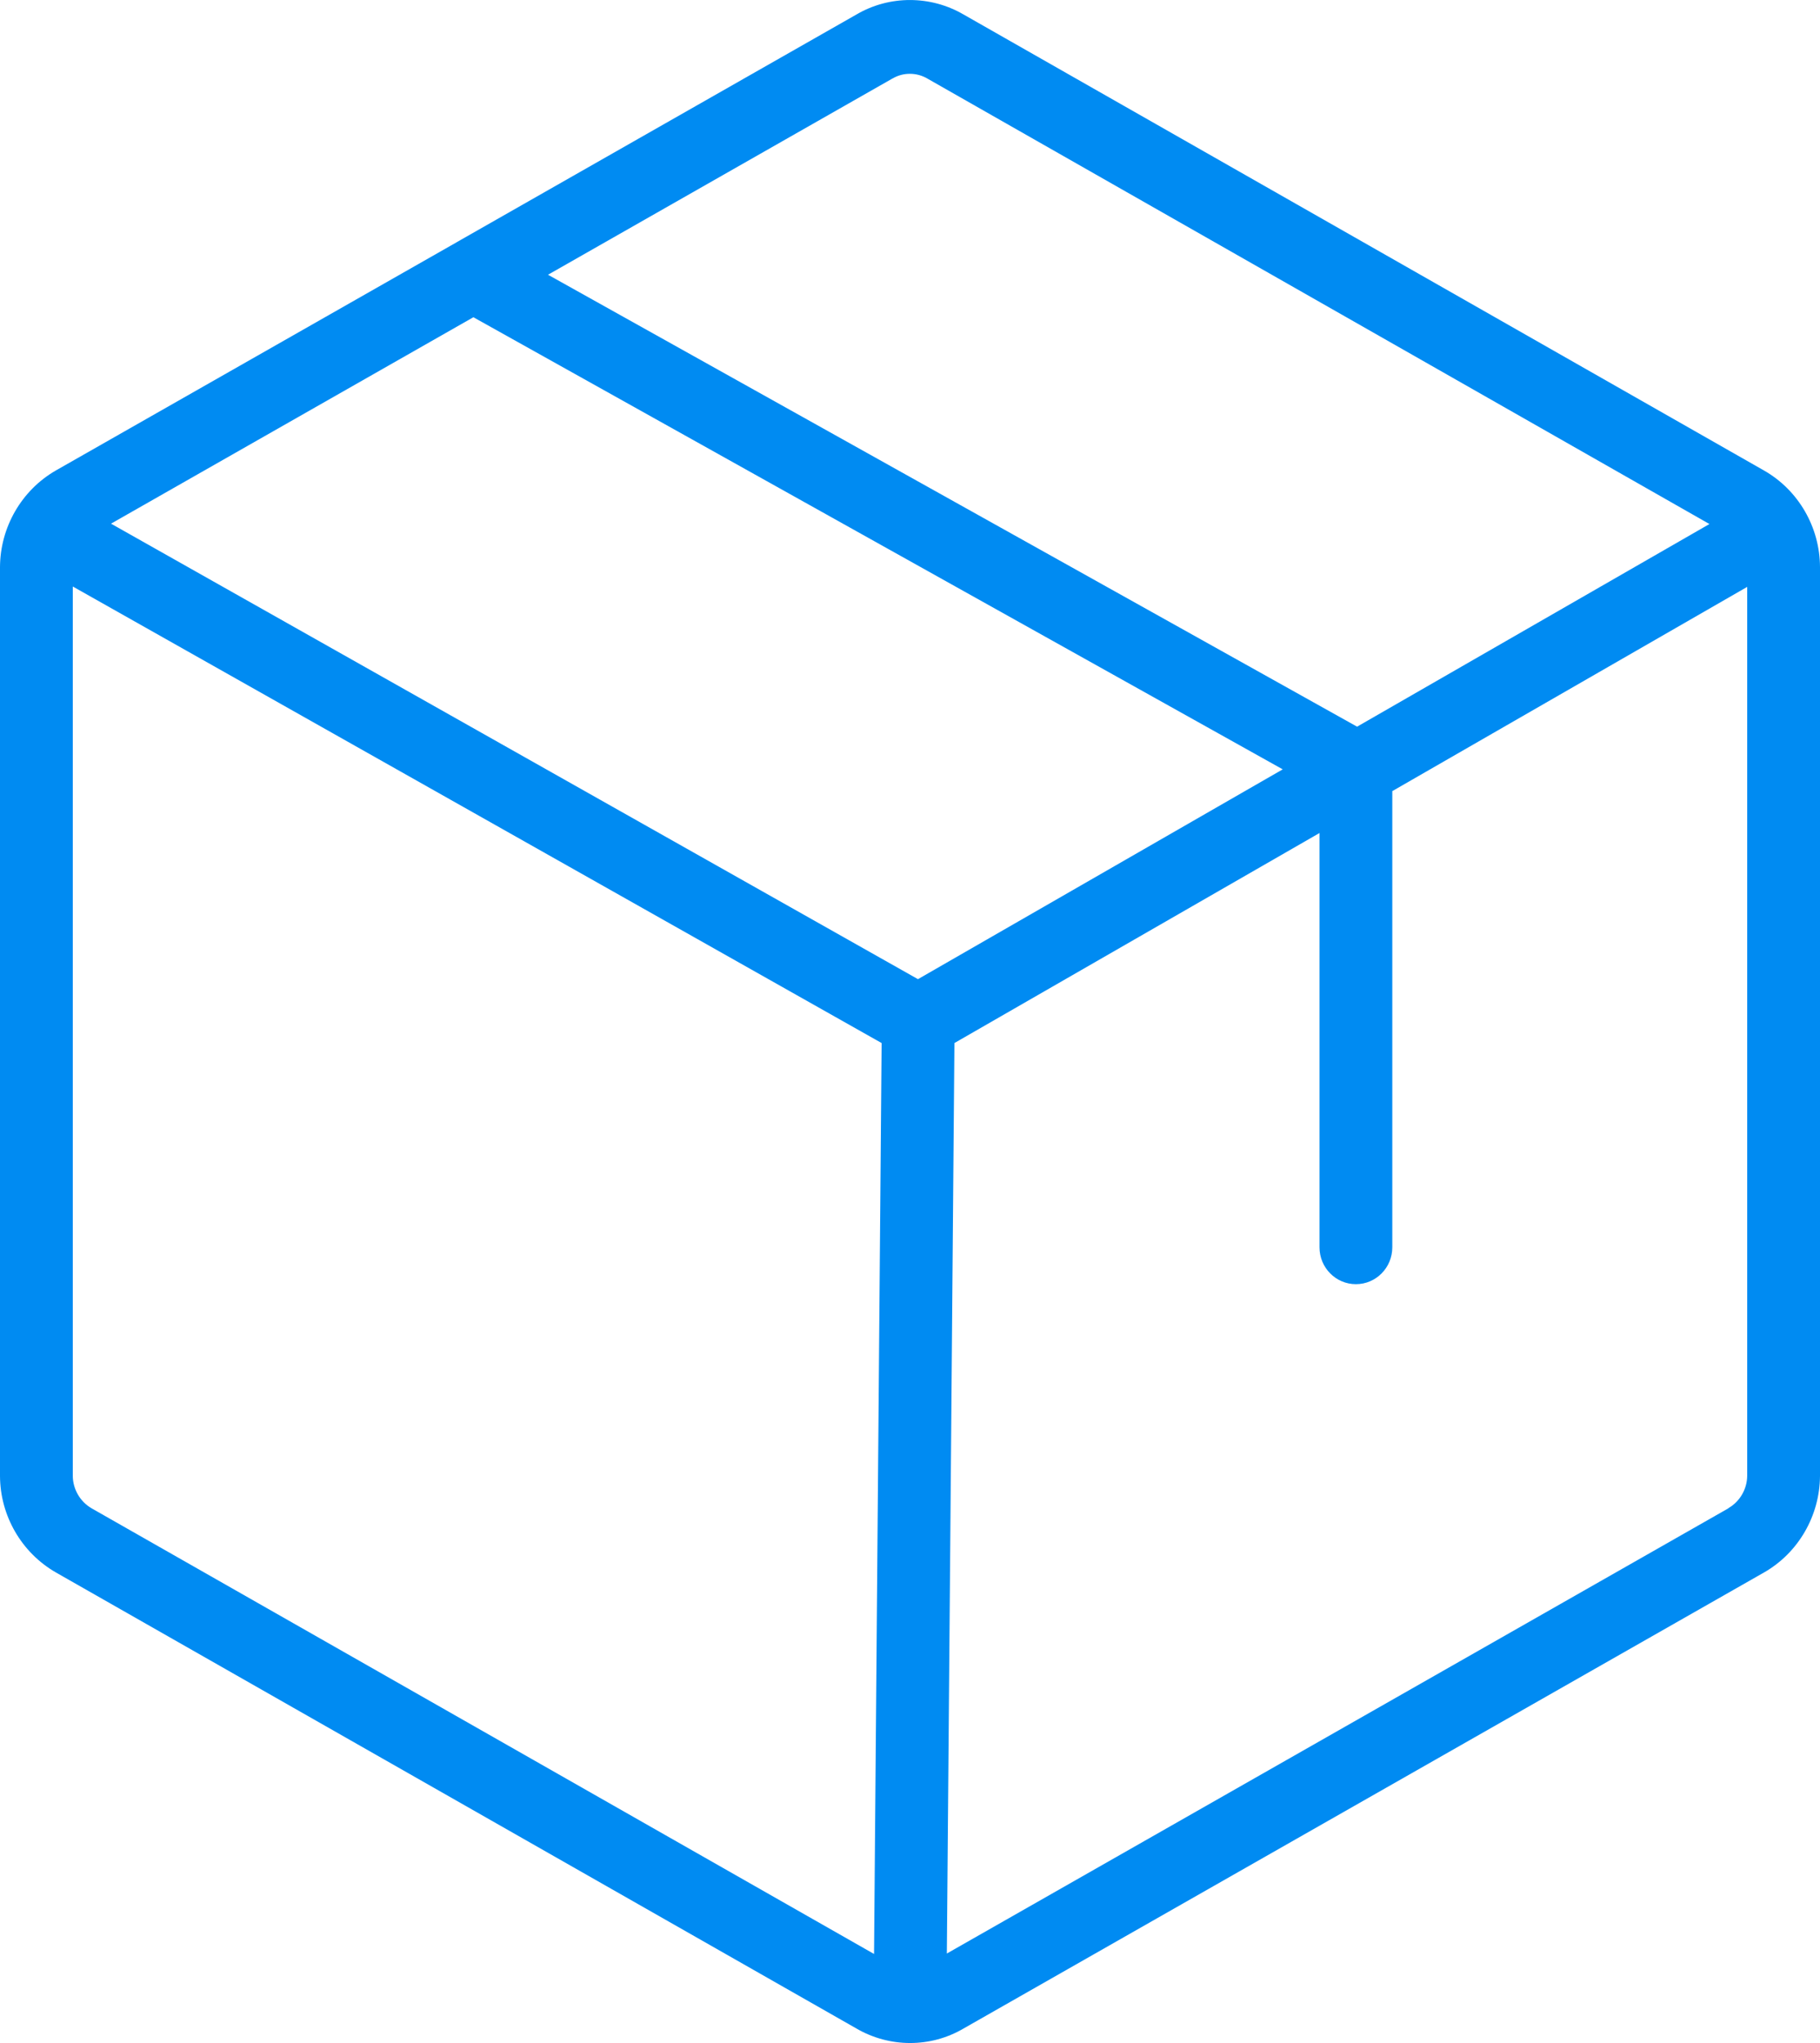 <svg preserveAspectRatio="none" width="100%" height="100%" overflow="visible" style="display: block;" viewBox="0 0 49 55" fill="none" xmlns="http://www.w3.org/2000/svg">
<g id="Vrstva_1" clip-path="url(#clip0_215_3342)">
<path id="Vector" d="M47.496 12.668L25.945 0.392C25.054 -0.129 23.946 -0.129 23.064 0.387L12.296 6.52C12.296 6.52 12.292 6.523 12.289 6.525L1.499 12.668C0.581 13.199 0.005 14.191 0 15.268V39.735C0.005 40.807 0.581 41.799 1.504 42.33L23.055 54.606C23.5 54.866 24.003 54.998 24.503 54.998C25.002 54.998 25.495 54.869 25.936 54.611L47.498 42.328C48.419 41.799 48.993 40.804 49 39.732V15.263C48.995 14.191 48.419 13.196 47.496 12.668ZM24.035 2.111C24.177 2.027 24.336 1.987 24.497 1.987C24.659 1.987 24.826 2.03 24.975 2.119L46.023 14.107L36.537 19.562L14.754 7.396L24.032 2.111H24.035ZM24.716 26.36L2.989 14.097L12.745 8.54L34.535 20.711L24.713 26.36H24.716ZM2.47 40.606C2.158 40.427 1.962 40.09 1.96 39.732V15.789L23.736 28.079L23.532 52.601L2.47 40.606ZM46.535 40.603L25.492 52.589L25.696 28.079L35.525 22.425V33.577C35.525 34.126 35.964 34.57 36.505 34.57C37.047 34.57 37.485 34.126 37.485 33.577V21.297L47.04 15.799V39.725C47.038 40.087 46.842 40.422 46.535 40.598V40.603Z" fill="#008BF2"/>
</g>
<defs>
<clipPath id="clip0_215_3342">
<rect width="49" height="55" fill="white"/>
</clipPath>
</defs>
</svg>
